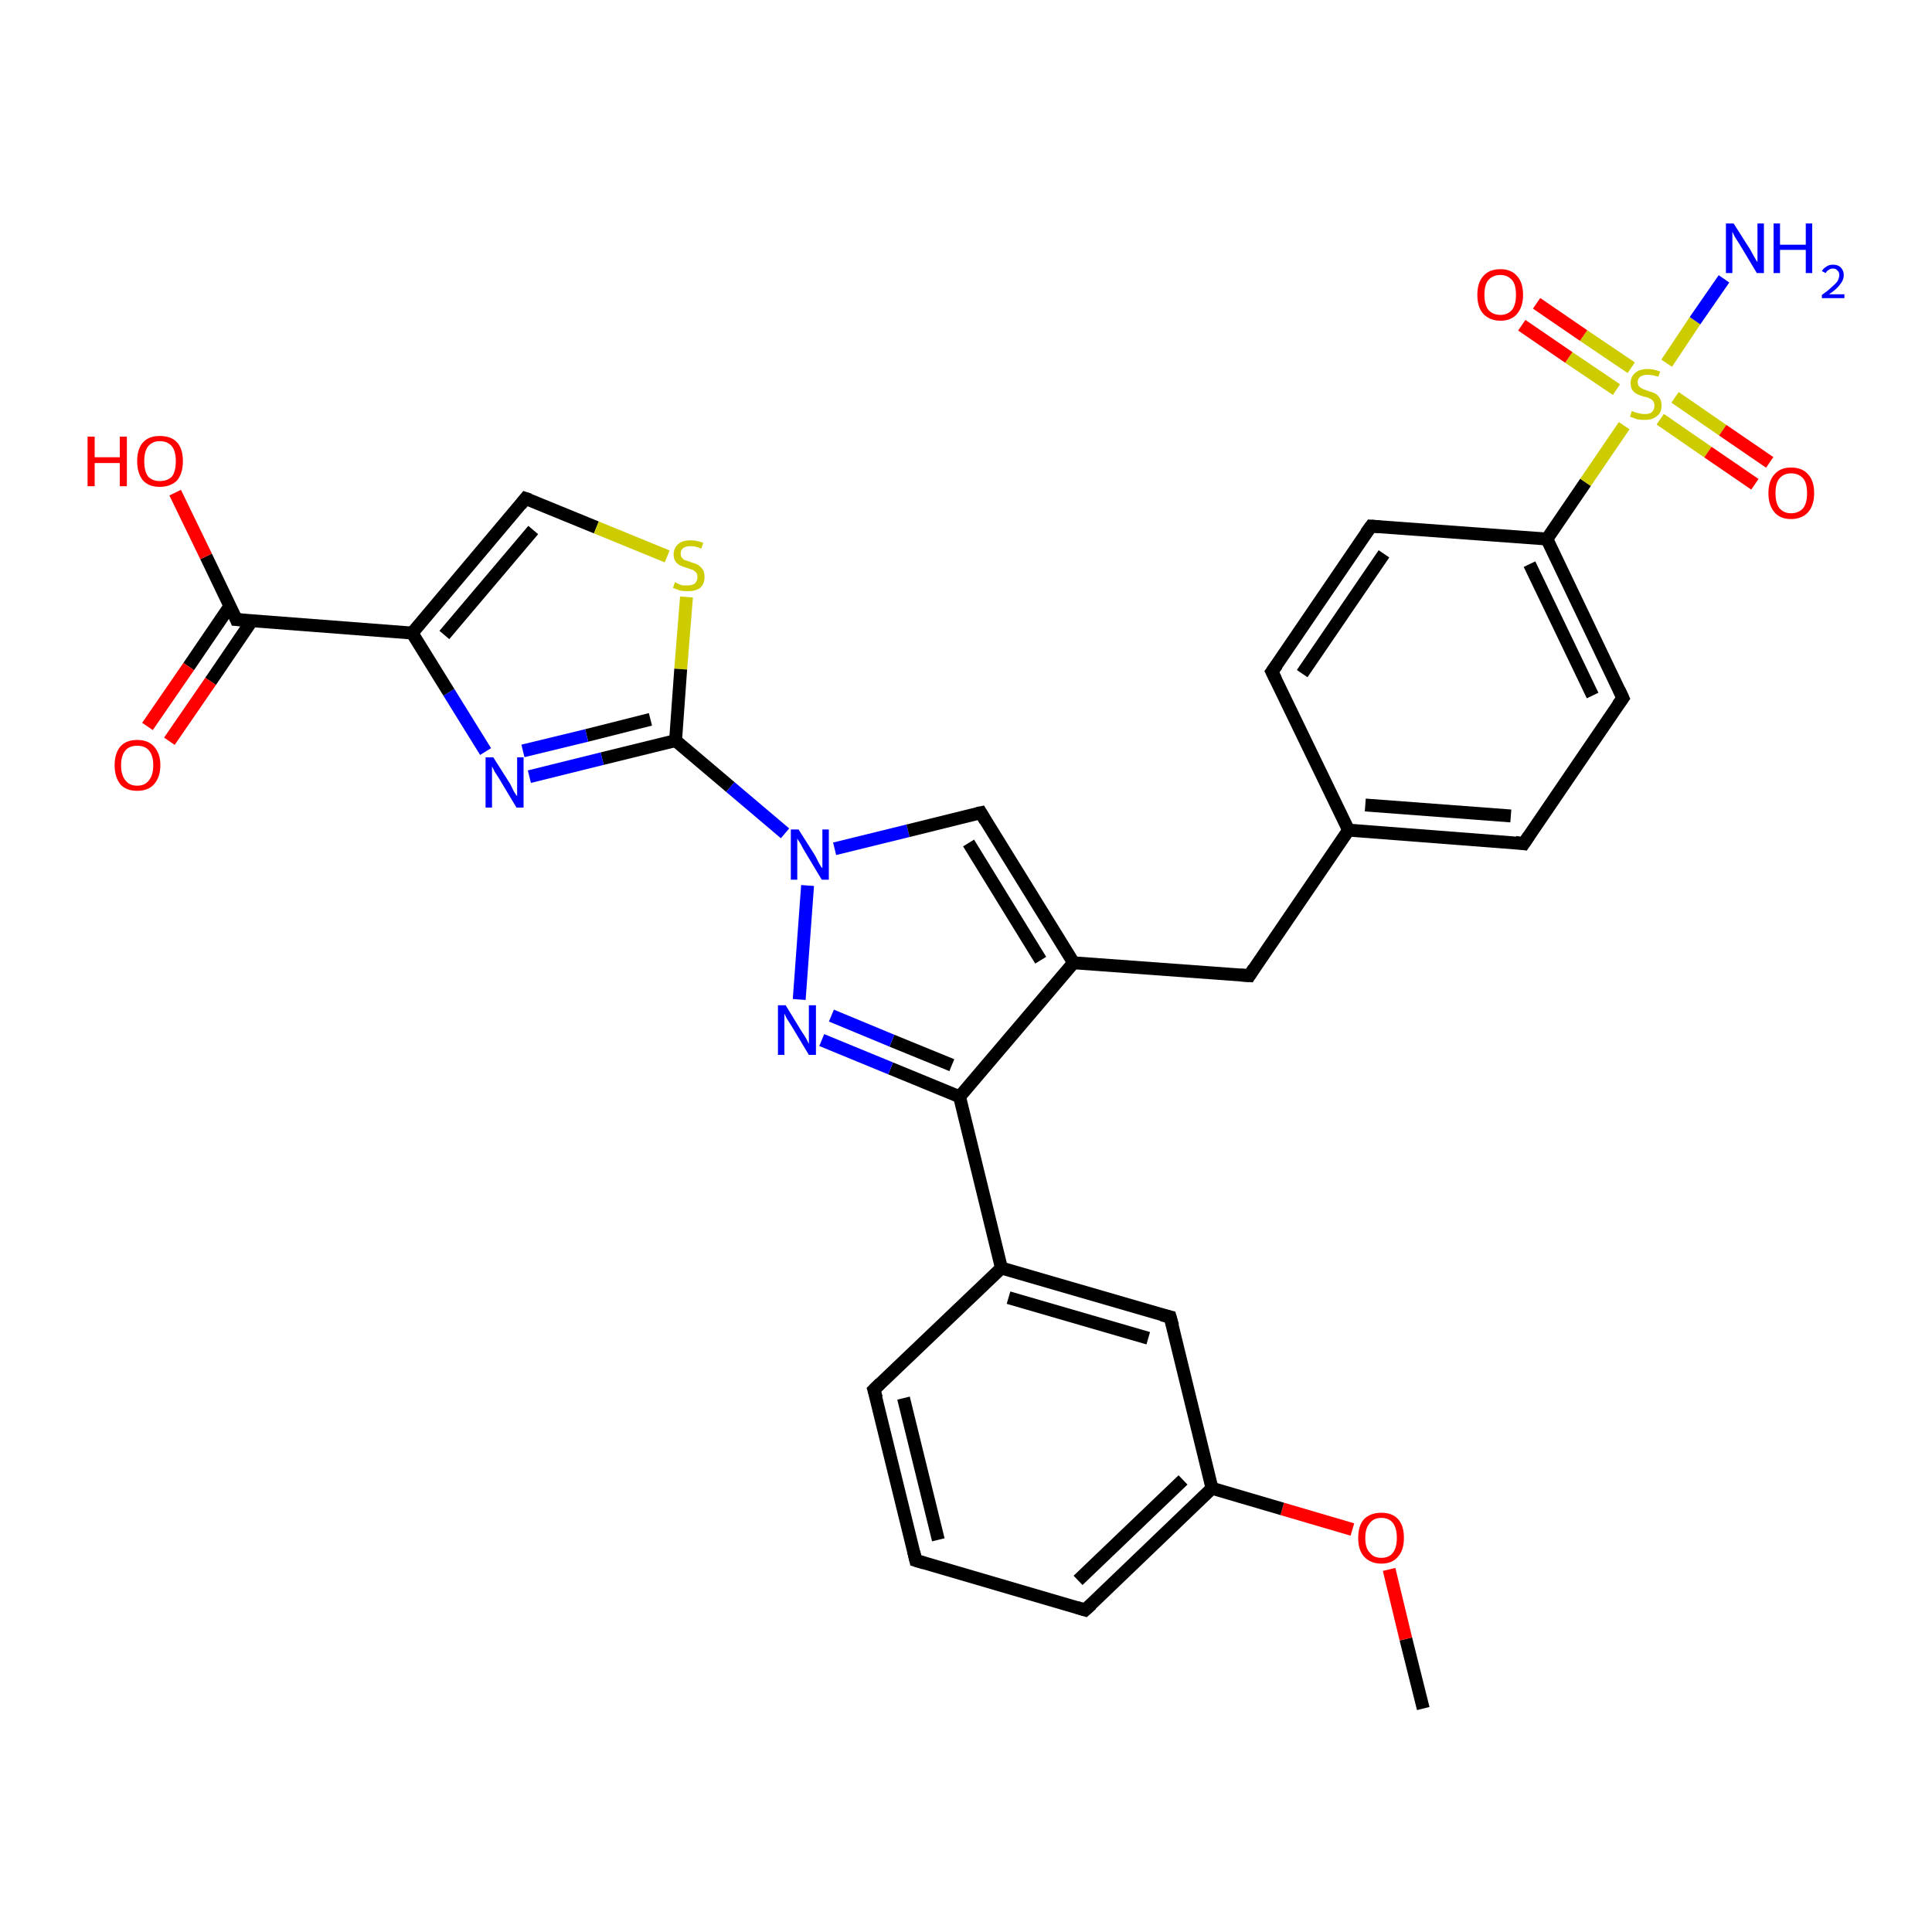 <?xml version='1.0' encoding='iso-8859-1'?>
<svg version='1.1' baseProfile='full'
              xmlns='http://www.w3.org/2000/svg'
                      xmlns:rdkit='http://www.rdkit.org/xml'
                      xmlns:xlink='http://www.w3.org/1999/xlink'
                  xml:space='preserve'
width='300px' height='300px' viewBox='0 0 300 300'>
<!-- END OF HEADER -->
<rect style='opacity:1.0;fill:#FFFFFF;stroke:none' width='300.0' height='300.0' x='0.0' y='0.0'> </rect>
<path class='bond-0 atom-0 atom-1' d='M 221.0,265.3 L 218.3,254.5' style='fill:none;fill-rule:evenodd;stroke:#000000;stroke-width:2.0px;stroke-linecap:butt;stroke-linejoin:miter;stroke-opacity:1' />
<path class='bond-0 atom-0 atom-1' d='M 218.3,254.5 L 215.7,243.7' style='fill:none;fill-rule:evenodd;stroke:#FF0000;stroke-width:2.0px;stroke-linecap:butt;stroke-linejoin:miter;stroke-opacity:1' />
<path class='bond-1 atom-1 atom-2' d='M 210.0,237.5 L 199.1,234.3' style='fill:none;fill-rule:evenodd;stroke:#FF0000;stroke-width:2.0px;stroke-linecap:butt;stroke-linejoin:miter;stroke-opacity:1' />
<path class='bond-1 atom-1 atom-2' d='M 199.1,234.3 L 188.2,231.1' style='fill:none;fill-rule:evenodd;stroke:#000000;stroke-width:2.0px;stroke-linecap:butt;stroke-linejoin:miter;stroke-opacity:1' />
<path class='bond-2 atom-2 atom-3' d='M 188.2,231.1 L 168.5,250.0' style='fill:none;fill-rule:evenodd;stroke:#000000;stroke-width:2.0px;stroke-linecap:butt;stroke-linejoin:miter;stroke-opacity:1' />
<path class='bond-2 atom-2 atom-3' d='M 183.7,229.8 L 167.4,245.4' style='fill:none;fill-rule:evenodd;stroke:#000000;stroke-width:2.0px;stroke-linecap:butt;stroke-linejoin:miter;stroke-opacity:1' />
<path class='bond-3 atom-3 atom-4' d='M 168.5,250.0 L 142.2,242.3' style='fill:none;fill-rule:evenodd;stroke:#000000;stroke-width:2.0px;stroke-linecap:butt;stroke-linejoin:miter;stroke-opacity:1' />
<path class='bond-4 atom-4 atom-5' d='M 142.2,242.3 L 135.7,215.8' style='fill:none;fill-rule:evenodd;stroke:#000000;stroke-width:2.0px;stroke-linecap:butt;stroke-linejoin:miter;stroke-opacity:1' />
<path class='bond-4 atom-4 atom-5' d='M 145.7,239.1 L 140.3,217.1' style='fill:none;fill-rule:evenodd;stroke:#000000;stroke-width:2.0px;stroke-linecap:butt;stroke-linejoin:miter;stroke-opacity:1' />
<path class='bond-5 atom-5 atom-6' d='M 135.7,215.8 L 155.5,196.9' style='fill:none;fill-rule:evenodd;stroke:#000000;stroke-width:2.0px;stroke-linecap:butt;stroke-linejoin:miter;stroke-opacity:1' />
<path class='bond-6 atom-6 atom-7' d='M 155.5,196.9 L 181.7,204.5' style='fill:none;fill-rule:evenodd;stroke:#000000;stroke-width:2.0px;stroke-linecap:butt;stroke-linejoin:miter;stroke-opacity:1' />
<path class='bond-6 atom-6 atom-7' d='M 156.6,201.5 L 178.3,207.8' style='fill:none;fill-rule:evenodd;stroke:#000000;stroke-width:2.0px;stroke-linecap:butt;stroke-linejoin:miter;stroke-opacity:1' />
<path class='bond-7 atom-6 atom-8' d='M 155.5,196.9 L 149.0,170.3' style='fill:none;fill-rule:evenodd;stroke:#000000;stroke-width:2.0px;stroke-linecap:butt;stroke-linejoin:miter;stroke-opacity:1' />
<path class='bond-8 atom-8 atom-9' d='M 149.0,170.3 L 138.3,165.9' style='fill:none;fill-rule:evenodd;stroke:#000000;stroke-width:2.0px;stroke-linecap:butt;stroke-linejoin:miter;stroke-opacity:1' />
<path class='bond-8 atom-8 atom-9' d='M 138.3,165.9 L 127.6,161.5' style='fill:none;fill-rule:evenodd;stroke:#0000FF;stroke-width:2.0px;stroke-linecap:butt;stroke-linejoin:miter;stroke-opacity:1' />
<path class='bond-8 atom-8 atom-9' d='M 147.8,165.4 L 138.5,161.6' style='fill:none;fill-rule:evenodd;stroke:#000000;stroke-width:2.0px;stroke-linecap:butt;stroke-linejoin:miter;stroke-opacity:1' />
<path class='bond-8 atom-8 atom-9' d='M 138.5,161.6 L 129.1,157.7' style='fill:none;fill-rule:evenodd;stroke:#0000FF;stroke-width:2.0px;stroke-linecap:butt;stroke-linejoin:miter;stroke-opacity:1' />
<path class='bond-9 atom-9 atom-10' d='M 124.1,155.2 L 125.4,137.5' style='fill:none;fill-rule:evenodd;stroke:#0000FF;stroke-width:2.0px;stroke-linecap:butt;stroke-linejoin:miter;stroke-opacity:1' />
<path class='bond-10 atom-10 atom-11' d='M 129.6,131.8 L 141.0,129.0' style='fill:none;fill-rule:evenodd;stroke:#0000FF;stroke-width:2.0px;stroke-linecap:butt;stroke-linejoin:miter;stroke-opacity:1' />
<path class='bond-10 atom-10 atom-11' d='M 141.0,129.0 L 152.3,126.2' style='fill:none;fill-rule:evenodd;stroke:#000000;stroke-width:2.0px;stroke-linecap:butt;stroke-linejoin:miter;stroke-opacity:1' />
<path class='bond-11 atom-11 atom-12' d='M 152.3,126.2 L 166.7,149.5' style='fill:none;fill-rule:evenodd;stroke:#000000;stroke-width:2.0px;stroke-linecap:butt;stroke-linejoin:miter;stroke-opacity:1' />
<path class='bond-11 atom-11 atom-12' d='M 150.4,130.9 L 161.6,149.1' style='fill:none;fill-rule:evenodd;stroke:#000000;stroke-width:2.0px;stroke-linecap:butt;stroke-linejoin:miter;stroke-opacity:1' />
<path class='bond-12 atom-12 atom-13' d='M 166.7,149.5 L 194.0,151.5' style='fill:none;fill-rule:evenodd;stroke:#000000;stroke-width:2.0px;stroke-linecap:butt;stroke-linejoin:miter;stroke-opacity:1' />
<path class='bond-13 atom-13 atom-14' d='M 194.0,151.5 L 209.4,128.9' style='fill:none;fill-rule:evenodd;stroke:#000000;stroke-width:2.0px;stroke-linecap:butt;stroke-linejoin:miter;stroke-opacity:1' />
<path class='bond-14 atom-14 atom-15' d='M 209.4,128.9 L 236.6,131.0' style='fill:none;fill-rule:evenodd;stroke:#000000;stroke-width:2.0px;stroke-linecap:butt;stroke-linejoin:miter;stroke-opacity:1' />
<path class='bond-14 atom-14 atom-15' d='M 212.0,125.0 L 234.6,126.7' style='fill:none;fill-rule:evenodd;stroke:#000000;stroke-width:2.0px;stroke-linecap:butt;stroke-linejoin:miter;stroke-opacity:1' />
<path class='bond-15 atom-15 atom-16' d='M 236.6,131.0 L 252.0,108.4' style='fill:none;fill-rule:evenodd;stroke:#000000;stroke-width:2.0px;stroke-linecap:butt;stroke-linejoin:miter;stroke-opacity:1' />
<path class='bond-16 atom-16 atom-17' d='M 252.0,108.4 L 240.2,83.7' style='fill:none;fill-rule:evenodd;stroke:#000000;stroke-width:2.0px;stroke-linecap:butt;stroke-linejoin:miter;stroke-opacity:1' />
<path class='bond-16 atom-16 atom-17' d='M 247.3,108.0 L 237.5,87.6' style='fill:none;fill-rule:evenodd;stroke:#000000;stroke-width:2.0px;stroke-linecap:butt;stroke-linejoin:miter;stroke-opacity:1' />
<path class='bond-17 atom-17 atom-18' d='M 240.2,83.7 L 212.9,81.7' style='fill:none;fill-rule:evenodd;stroke:#000000;stroke-width:2.0px;stroke-linecap:butt;stroke-linejoin:miter;stroke-opacity:1' />
<path class='bond-18 atom-18 atom-19' d='M 212.9,81.7 L 197.5,104.3' style='fill:none;fill-rule:evenodd;stroke:#000000;stroke-width:2.0px;stroke-linecap:butt;stroke-linejoin:miter;stroke-opacity:1' />
<path class='bond-18 atom-18 atom-19' d='M 214.9,86.0 L 202.2,104.6' style='fill:none;fill-rule:evenodd;stroke:#000000;stroke-width:2.0px;stroke-linecap:butt;stroke-linejoin:miter;stroke-opacity:1' />
<path class='bond-19 atom-17 atom-20' d='M 240.2,83.7 L 246.2,74.9' style='fill:none;fill-rule:evenodd;stroke:#000000;stroke-width:2.0px;stroke-linecap:butt;stroke-linejoin:miter;stroke-opacity:1' />
<path class='bond-19 atom-17 atom-20' d='M 246.2,74.9 L 252.2,66.1' style='fill:none;fill-rule:evenodd;stroke:#CCCC00;stroke-width:2.0px;stroke-linecap:butt;stroke-linejoin:miter;stroke-opacity:1' />
<path class='bond-20 atom-20 atom-21' d='M 258.8,56.4 L 263.2,49.8' style='fill:none;fill-rule:evenodd;stroke:#CCCC00;stroke-width:2.0px;stroke-linecap:butt;stroke-linejoin:miter;stroke-opacity:1' />
<path class='bond-20 atom-20 atom-21' d='M 263.2,49.8 L 267.7,43.3' style='fill:none;fill-rule:evenodd;stroke:#0000FF;stroke-width:2.0px;stroke-linecap:butt;stroke-linejoin:miter;stroke-opacity:1' />
<path class='bond-21 atom-20 atom-22' d='M 257.8,65.1 L 265.2,70.2' style='fill:none;fill-rule:evenodd;stroke:#CCCC00;stroke-width:2.0px;stroke-linecap:butt;stroke-linejoin:miter;stroke-opacity:1' />
<path class='bond-21 atom-20 atom-22' d='M 265.2,70.2 L 272.5,75.2' style='fill:none;fill-rule:evenodd;stroke:#FF0000;stroke-width:2.0px;stroke-linecap:butt;stroke-linejoin:miter;stroke-opacity:1' />
<path class='bond-21 atom-20 atom-22' d='M 260.1,61.7 L 267.5,66.8' style='fill:none;fill-rule:evenodd;stroke:#CCCC00;stroke-width:2.0px;stroke-linecap:butt;stroke-linejoin:miter;stroke-opacity:1' />
<path class='bond-21 atom-20 atom-22' d='M 267.5,66.8 L 274.8,71.8' style='fill:none;fill-rule:evenodd;stroke:#FF0000;stroke-width:2.0px;stroke-linecap:butt;stroke-linejoin:miter;stroke-opacity:1' />
<path class='bond-22 atom-20 atom-23' d='M 253.3,57.1 L 245.9,52.1' style='fill:none;fill-rule:evenodd;stroke:#CCCC00;stroke-width:2.0px;stroke-linecap:butt;stroke-linejoin:miter;stroke-opacity:1' />
<path class='bond-22 atom-20 atom-23' d='M 245.9,52.1 L 238.6,47.1' style='fill:none;fill-rule:evenodd;stroke:#FF0000;stroke-width:2.0px;stroke-linecap:butt;stroke-linejoin:miter;stroke-opacity:1' />
<path class='bond-22 atom-20 atom-23' d='M 251.0,60.5 L 243.6,55.5' style='fill:none;fill-rule:evenodd;stroke:#CCCC00;stroke-width:2.0px;stroke-linecap:butt;stroke-linejoin:miter;stroke-opacity:1' />
<path class='bond-22 atom-20 atom-23' d='M 243.6,55.5 L 236.3,50.5' style='fill:none;fill-rule:evenodd;stroke:#FF0000;stroke-width:2.0px;stroke-linecap:butt;stroke-linejoin:miter;stroke-opacity:1' />
<path class='bond-23 atom-10 atom-24' d='M 121.9,129.4 L 113.4,122.2' style='fill:none;fill-rule:evenodd;stroke:#0000FF;stroke-width:2.0px;stroke-linecap:butt;stroke-linejoin:miter;stroke-opacity:1' />
<path class='bond-23 atom-10 atom-24' d='M 113.4,122.2 L 104.9,115.0' style='fill:none;fill-rule:evenodd;stroke:#000000;stroke-width:2.0px;stroke-linecap:butt;stroke-linejoin:miter;stroke-opacity:1' />
<path class='bond-24 atom-24 atom-25' d='M 104.9,115.0 L 93.5,117.8' style='fill:none;fill-rule:evenodd;stroke:#000000;stroke-width:2.0px;stroke-linecap:butt;stroke-linejoin:miter;stroke-opacity:1' />
<path class='bond-24 atom-24 atom-25' d='M 93.5,117.8 L 82.2,120.6' style='fill:none;fill-rule:evenodd;stroke:#0000FF;stroke-width:2.0px;stroke-linecap:butt;stroke-linejoin:miter;stroke-opacity:1' />
<path class='bond-24 atom-24 atom-25' d='M 101.0,111.7 L 91.1,114.2' style='fill:none;fill-rule:evenodd;stroke:#000000;stroke-width:2.0px;stroke-linecap:butt;stroke-linejoin:miter;stroke-opacity:1' />
<path class='bond-24 atom-24 atom-25' d='M 91.1,114.2 L 81.2,116.6' style='fill:none;fill-rule:evenodd;stroke:#0000FF;stroke-width:2.0px;stroke-linecap:butt;stroke-linejoin:miter;stroke-opacity:1' />
<path class='bond-25 atom-25 atom-26' d='M 75.4,116.7 L 69.7,107.5' style='fill:none;fill-rule:evenodd;stroke:#0000FF;stroke-width:2.0px;stroke-linecap:butt;stroke-linejoin:miter;stroke-opacity:1' />
<path class='bond-25 atom-25 atom-26' d='M 69.7,107.5 L 64.0,98.3' style='fill:none;fill-rule:evenodd;stroke:#000000;stroke-width:2.0px;stroke-linecap:butt;stroke-linejoin:miter;stroke-opacity:1' />
<path class='bond-26 atom-26 atom-27' d='M 64.0,98.3 L 81.6,77.4' style='fill:none;fill-rule:evenodd;stroke:#000000;stroke-width:2.0px;stroke-linecap:butt;stroke-linejoin:miter;stroke-opacity:1' />
<path class='bond-26 atom-26 atom-27' d='M 69.0,98.6 L 82.8,82.3' style='fill:none;fill-rule:evenodd;stroke:#000000;stroke-width:2.0px;stroke-linecap:butt;stroke-linejoin:miter;stroke-opacity:1' />
<path class='bond-27 atom-27 atom-28' d='M 81.6,77.4 L 92.6,81.9' style='fill:none;fill-rule:evenodd;stroke:#000000;stroke-width:2.0px;stroke-linecap:butt;stroke-linejoin:miter;stroke-opacity:1' />
<path class='bond-27 atom-27 atom-28' d='M 92.6,81.9 L 103.6,86.4' style='fill:none;fill-rule:evenodd;stroke:#CCCC00;stroke-width:2.0px;stroke-linecap:butt;stroke-linejoin:miter;stroke-opacity:1' />
<path class='bond-28 atom-26 atom-29' d='M 64.0,98.3 L 36.7,96.2' style='fill:none;fill-rule:evenodd;stroke:#000000;stroke-width:2.0px;stroke-linecap:butt;stroke-linejoin:miter;stroke-opacity:1' />
<path class='bond-29 atom-29 atom-30' d='M 36.7,96.2 L 32.0,86.4' style='fill:none;fill-rule:evenodd;stroke:#000000;stroke-width:2.0px;stroke-linecap:butt;stroke-linejoin:miter;stroke-opacity:1' />
<path class='bond-29 atom-29 atom-30' d='M 32.0,86.4 L 27.2,76.5' style='fill:none;fill-rule:evenodd;stroke:#FF0000;stroke-width:2.0px;stroke-linecap:butt;stroke-linejoin:miter;stroke-opacity:1' />
<path class='bond-30 atom-29 atom-31' d='M 35.7,94.1 L 29.3,103.5' style='fill:none;fill-rule:evenodd;stroke:#000000;stroke-width:2.0px;stroke-linecap:butt;stroke-linejoin:miter;stroke-opacity:1' />
<path class='bond-30 atom-29 atom-31' d='M 29.3,103.5 L 22.9,112.8' style='fill:none;fill-rule:evenodd;stroke:#FF0000;stroke-width:2.0px;stroke-linecap:butt;stroke-linejoin:miter;stroke-opacity:1' />
<path class='bond-30 atom-29 atom-31' d='M 39.1,96.4 L 32.7,105.8' style='fill:none;fill-rule:evenodd;stroke:#000000;stroke-width:2.0px;stroke-linecap:butt;stroke-linejoin:miter;stroke-opacity:1' />
<path class='bond-30 atom-29 atom-31' d='M 32.7,105.8 L 26.3,115.1' style='fill:none;fill-rule:evenodd;stroke:#FF0000;stroke-width:2.0px;stroke-linecap:butt;stroke-linejoin:miter;stroke-opacity:1' />
<path class='bond-31 atom-7 atom-2' d='M 181.7,204.5 L 188.2,231.1' style='fill:none;fill-rule:evenodd;stroke:#000000;stroke-width:2.0px;stroke-linecap:butt;stroke-linejoin:miter;stroke-opacity:1' />
<path class='bond-32 atom-12 atom-8' d='M 166.7,149.5 L 149.0,170.3' style='fill:none;fill-rule:evenodd;stroke:#000000;stroke-width:2.0px;stroke-linecap:butt;stroke-linejoin:miter;stroke-opacity:1' />
<path class='bond-33 atom-19 atom-14' d='M 197.5,104.3 L 209.4,128.9' style='fill:none;fill-rule:evenodd;stroke:#000000;stroke-width:2.0px;stroke-linecap:butt;stroke-linejoin:miter;stroke-opacity:1' />
<path class='bond-34 atom-28 atom-24' d='M 106.6,92.7 L 105.7,103.9' style='fill:none;fill-rule:evenodd;stroke:#CCCC00;stroke-width:2.0px;stroke-linecap:butt;stroke-linejoin:miter;stroke-opacity:1' />
<path class='bond-34 atom-28 atom-24' d='M 105.7,103.9 L 104.9,115.0' style='fill:none;fill-rule:evenodd;stroke:#000000;stroke-width:2.0px;stroke-linecap:butt;stroke-linejoin:miter;stroke-opacity:1' />
<path d='M 169.5,249.1 L 168.5,250.0 L 167.2,249.6' style='fill:none;stroke:#000000;stroke-width:2.0px;stroke-linecap:butt;stroke-linejoin:miter;stroke-opacity:1;' />
<path d='M 143.5,242.7 L 142.2,242.3 L 141.9,241.0' style='fill:none;stroke:#000000;stroke-width:2.0px;stroke-linecap:butt;stroke-linejoin:miter;stroke-opacity:1;' />
<path d='M 136.1,217.1 L 135.7,215.8 L 136.7,214.8' style='fill:none;stroke:#000000;stroke-width:2.0px;stroke-linecap:butt;stroke-linejoin:miter;stroke-opacity:1;' />
<path d='M 180.4,204.2 L 181.7,204.5 L 182.1,205.9' style='fill:none;stroke:#000000;stroke-width:2.0px;stroke-linecap:butt;stroke-linejoin:miter;stroke-opacity:1;' />
<path d='M 151.8,126.3 L 152.3,126.2 L 153.0,127.4' style='fill:none;stroke:#000000;stroke-width:2.0px;stroke-linecap:butt;stroke-linejoin:miter;stroke-opacity:1;' />
<path d='M 192.6,151.4 L 194.0,151.5 L 194.7,150.4' style='fill:none;stroke:#000000;stroke-width:2.0px;stroke-linecap:butt;stroke-linejoin:miter;stroke-opacity:1;' />
<path d='M 235.3,130.8 L 236.6,131.0 L 237.4,129.8' style='fill:none;stroke:#000000;stroke-width:2.0px;stroke-linecap:butt;stroke-linejoin:miter;stroke-opacity:1;' />
<path d='M 251.2,109.5 L 252.0,108.4 L 251.4,107.1' style='fill:none;stroke:#000000;stroke-width:2.0px;stroke-linecap:butt;stroke-linejoin:miter;stroke-opacity:1;' />
<path d='M 214.3,81.8 L 212.9,81.7 L 212.1,82.8' style='fill:none;stroke:#000000;stroke-width:2.0px;stroke-linecap:butt;stroke-linejoin:miter;stroke-opacity:1;' />
<path d='M 198.3,103.2 L 197.5,104.3 L 198.1,105.5' style='fill:none;stroke:#000000;stroke-width:2.0px;stroke-linecap:butt;stroke-linejoin:miter;stroke-opacity:1;' />
<path d='M 80.8,78.4 L 81.6,77.4 L 82.2,77.6' style='fill:none;stroke:#000000;stroke-width:2.0px;stroke-linecap:butt;stroke-linejoin:miter;stroke-opacity:1;' />
<path d='M 38.1,96.3 L 36.7,96.2 L 36.5,95.7' style='fill:none;stroke:#000000;stroke-width:2.0px;stroke-linecap:butt;stroke-linejoin:miter;stroke-opacity:1;' />
<path class='atom-1' d='M 210.9 238.8
Q 210.9 236.9, 211.8 235.9
Q 212.8 234.9, 214.5 234.9
Q 216.2 234.9, 217.1 235.9
Q 218.0 236.9, 218.0 238.8
Q 218.0 240.7, 217.1 241.7
Q 216.2 242.8, 214.5 242.8
Q 212.8 242.8, 211.8 241.7
Q 210.9 240.7, 210.9 238.8
M 214.5 241.9
Q 215.7 241.9, 216.3 241.1
Q 216.9 240.3, 216.9 238.8
Q 216.9 237.3, 216.3 236.5
Q 215.7 235.7, 214.5 235.7
Q 213.3 235.7, 212.7 236.5
Q 212.0 237.3, 212.0 238.8
Q 212.0 240.4, 212.7 241.1
Q 213.3 241.9, 214.5 241.9
' fill='#FF0000'/>
<path class='atom-9' d='M 122.0 156.1
L 124.5 160.2
Q 124.8 160.6, 125.2 161.3
Q 125.6 162.1, 125.6 162.1
L 125.6 156.1
L 126.7 156.1
L 126.7 163.8
L 125.6 163.8
L 122.9 159.3
Q 122.6 158.8, 122.2 158.2
Q 121.9 157.6, 121.8 157.4
L 121.8 163.8
L 120.8 163.8
L 120.8 156.1
L 122.0 156.1
' fill='#0000FF'/>
<path class='atom-10' d='M 124.0 128.8
L 126.6 132.9
Q 126.8 133.3, 127.2 134.1
Q 127.6 134.8, 127.7 134.8
L 127.7 128.8
L 128.7 128.8
L 128.7 136.6
L 127.6 136.6
L 124.9 132.1
Q 124.6 131.6, 124.3 131.0
Q 123.9 130.4, 123.8 130.2
L 123.8 136.6
L 122.8 136.6
L 122.8 128.8
L 124.0 128.8
' fill='#0000FF'/>
<path class='atom-20' d='M 253.4 63.8
Q 253.4 63.8, 253.8 64.0
Q 254.2 64.1, 254.6 64.2
Q 255.0 64.3, 255.4 64.3
Q 256.1 64.3, 256.5 64.0
Q 256.9 63.6, 256.9 63.0
Q 256.9 62.6, 256.7 62.3
Q 256.5 62.0, 256.2 61.9
Q 255.9 61.7, 255.3 61.6
Q 254.6 61.4, 254.2 61.2
Q 253.8 61.0, 253.5 60.6
Q 253.2 60.2, 253.2 59.5
Q 253.2 58.5, 253.9 57.9
Q 254.6 57.3, 255.9 57.3
Q 256.8 57.3, 257.8 57.7
L 257.5 58.5
Q 256.6 58.2, 255.9 58.2
Q 255.1 58.2, 254.7 58.5
Q 254.3 58.8, 254.3 59.3
Q 254.3 59.7, 254.5 60.0
Q 254.7 60.2, 255.1 60.4
Q 255.4 60.5, 255.9 60.7
Q 256.6 60.9, 257.0 61.1
Q 257.4 61.3, 257.7 61.8
Q 258.0 62.2, 258.0 63.0
Q 258.0 64.1, 257.3 64.6
Q 256.6 65.2, 255.4 65.2
Q 254.7 65.2, 254.2 65.1
Q 253.7 64.9, 253.1 64.7
L 253.4 63.8
' fill='#CCCC00'/>
<path class='atom-21' d='M 269.2 34.7
L 271.8 38.8
Q 272.0 39.2, 272.4 39.9
Q 272.8 40.6, 272.9 40.7
L 272.9 34.7
L 273.9 34.7
L 273.9 42.4
L 272.8 42.4
L 270.1 37.9
Q 269.8 37.4, 269.4 36.8
Q 269.1 36.2, 269.0 36.0
L 269.0 42.4
L 268.0 42.4
L 268.0 34.7
L 269.2 34.7
' fill='#0000FF'/>
<path class='atom-21' d='M 275.4 34.7
L 276.4 34.7
L 276.4 38.0
L 280.4 38.0
L 280.4 34.7
L 281.4 34.7
L 281.4 42.4
L 280.4 42.4
L 280.4 38.8
L 276.4 38.8
L 276.4 42.4
L 275.4 42.4
L 275.4 34.7
' fill='#0000FF'/>
<path class='atom-21' d='M 282.9 42.1
Q 283.1 41.7, 283.6 41.4
Q 284.0 41.1, 284.6 41.1
Q 285.4 41.1, 285.8 41.5
Q 286.3 42.0, 286.3 42.7
Q 286.3 43.5, 285.7 44.2
Q 285.2 44.9, 284.0 45.7
L 286.4 45.7
L 286.4 46.3
L 282.9 46.3
L 282.9 45.8
Q 283.9 45.1, 284.4 44.6
Q 285.0 44.1, 285.3 43.7
Q 285.6 43.2, 285.6 42.7
Q 285.6 42.2, 285.3 42.0
Q 285.1 41.7, 284.6 41.7
Q 284.2 41.7, 284.0 41.9
Q 283.7 42.0, 283.5 42.4
L 282.9 42.1
' fill='#0000FF'/>
<path class='atom-22' d='M 274.6 76.6
Q 274.6 74.7, 275.5 73.7
Q 276.4 72.6, 278.1 72.6
Q 279.9 72.6, 280.8 73.7
Q 281.7 74.7, 281.7 76.6
Q 281.7 78.4, 280.8 79.5
Q 279.8 80.6, 278.1 80.6
Q 276.4 80.6, 275.5 79.5
Q 274.6 78.4, 274.6 76.6
M 278.1 79.7
Q 279.3 79.7, 280.0 78.9
Q 280.6 78.1, 280.6 76.6
Q 280.6 75.0, 280.0 74.3
Q 279.3 73.5, 278.1 73.5
Q 277.0 73.5, 276.3 74.3
Q 275.7 75.0, 275.7 76.6
Q 275.7 78.1, 276.3 78.9
Q 277.0 79.7, 278.1 79.7
' fill='#FF0000'/>
<path class='atom-23' d='M 229.4 45.8
Q 229.4 43.9, 230.3 42.9
Q 231.2 41.8, 233.0 41.8
Q 234.7 41.8, 235.6 42.9
Q 236.5 43.9, 236.5 45.8
Q 236.5 47.6, 235.6 48.7
Q 234.7 49.8, 233.0 49.8
Q 231.3 49.8, 230.3 48.7
Q 229.4 47.7, 229.4 45.8
M 233.0 48.9
Q 234.1 48.9, 234.8 48.1
Q 235.4 47.3, 235.4 45.8
Q 235.4 44.2, 234.8 43.5
Q 234.1 42.7, 233.0 42.7
Q 231.8 42.7, 231.1 43.5
Q 230.5 44.2, 230.5 45.8
Q 230.5 47.3, 231.1 48.1
Q 231.8 48.9, 233.0 48.9
' fill='#FF0000'/>
<path class='atom-25' d='M 76.6 117.6
L 79.2 121.7
Q 79.4 122.1, 79.8 122.9
Q 80.2 123.6, 80.3 123.6
L 80.3 117.6
L 81.3 117.6
L 81.3 125.4
L 80.2 125.4
L 77.5 120.9
Q 77.2 120.4, 76.8 119.8
Q 76.5 119.2, 76.4 119.0
L 76.4 125.4
L 75.4 125.4
L 75.4 117.6
L 76.6 117.6
' fill='#0000FF'/>
<path class='atom-28' d='M 104.8 90.4
Q 104.8 90.4, 105.2 90.6
Q 105.6 90.8, 106.0 90.9
Q 106.4 90.9, 106.8 90.9
Q 107.5 90.9, 107.9 90.6
Q 108.3 90.2, 108.3 89.6
Q 108.3 89.2, 108.1 88.9
Q 107.9 88.7, 107.6 88.5
Q 107.3 88.4, 106.7 88.2
Q 106.0 88.0, 105.6 87.8
Q 105.2 87.6, 104.9 87.2
Q 104.6 86.8, 104.6 86.1
Q 104.6 85.1, 105.3 84.5
Q 105.9 83.9, 107.3 83.9
Q 108.2 83.9, 109.2 84.3
L 108.9 85.2
Q 108.0 84.8, 107.3 84.8
Q 106.5 84.8, 106.1 85.1
Q 105.7 85.4, 105.7 85.9
Q 105.7 86.4, 105.9 86.6
Q 106.1 86.9, 106.4 87.0
Q 106.8 87.1, 107.3 87.3
Q 108.0 87.5, 108.4 87.7
Q 108.8 88.0, 109.1 88.4
Q 109.4 88.8, 109.4 89.6
Q 109.4 90.7, 108.7 91.3
Q 108.0 91.8, 106.8 91.8
Q 106.1 91.8, 105.6 91.7
Q 105.1 91.5, 104.5 91.3
L 104.8 90.4
' fill='#CCCC00'/>
<path class='atom-30' d='M 13.6 67.8
L 14.7 67.8
L 14.7 71.0
L 18.6 71.0
L 18.6 67.8
L 19.7 67.8
L 19.7 75.5
L 18.6 75.5
L 18.6 71.9
L 14.7 71.9
L 14.7 75.5
L 13.6 75.5
L 13.6 67.8
' fill='#FF0000'/>
<path class='atom-30' d='M 21.3 71.6
Q 21.3 69.7, 22.2 68.7
Q 23.1 67.7, 24.8 67.7
Q 26.6 67.7, 27.5 68.7
Q 28.4 69.7, 28.4 71.6
Q 28.4 73.5, 27.5 74.6
Q 26.5 75.6, 24.8 75.6
Q 23.1 75.6, 22.2 74.6
Q 21.3 73.5, 21.3 71.6
M 24.8 74.7
Q 26.0 74.7, 26.7 74.0
Q 27.3 73.2, 27.3 71.6
Q 27.3 70.1, 26.7 69.3
Q 26.0 68.5, 24.8 68.5
Q 23.7 68.5, 23.0 69.3
Q 22.4 70.1, 22.4 71.6
Q 22.4 73.2, 23.0 74.0
Q 23.7 74.7, 24.8 74.7
' fill='#FF0000'/>
<path class='atom-31' d='M 17.8 118.8
Q 17.8 117.0, 18.7 115.9
Q 19.6 114.9, 21.3 114.9
Q 23.0 114.9, 23.9 115.9
Q 24.9 117.0, 24.9 118.8
Q 24.9 120.7, 23.9 121.8
Q 23.0 122.8, 21.3 122.8
Q 19.6 122.8, 18.7 121.8
Q 17.8 120.7, 17.8 118.8
M 21.3 122.0
Q 22.5 122.0, 23.1 121.2
Q 23.8 120.4, 23.8 118.8
Q 23.8 117.3, 23.1 116.5
Q 22.5 115.8, 21.3 115.8
Q 20.1 115.8, 19.5 116.5
Q 18.8 117.3, 18.8 118.8
Q 18.8 120.4, 19.5 121.2
Q 20.1 122.0, 21.3 122.0
' fill='#FF0000'/>
</svg>
